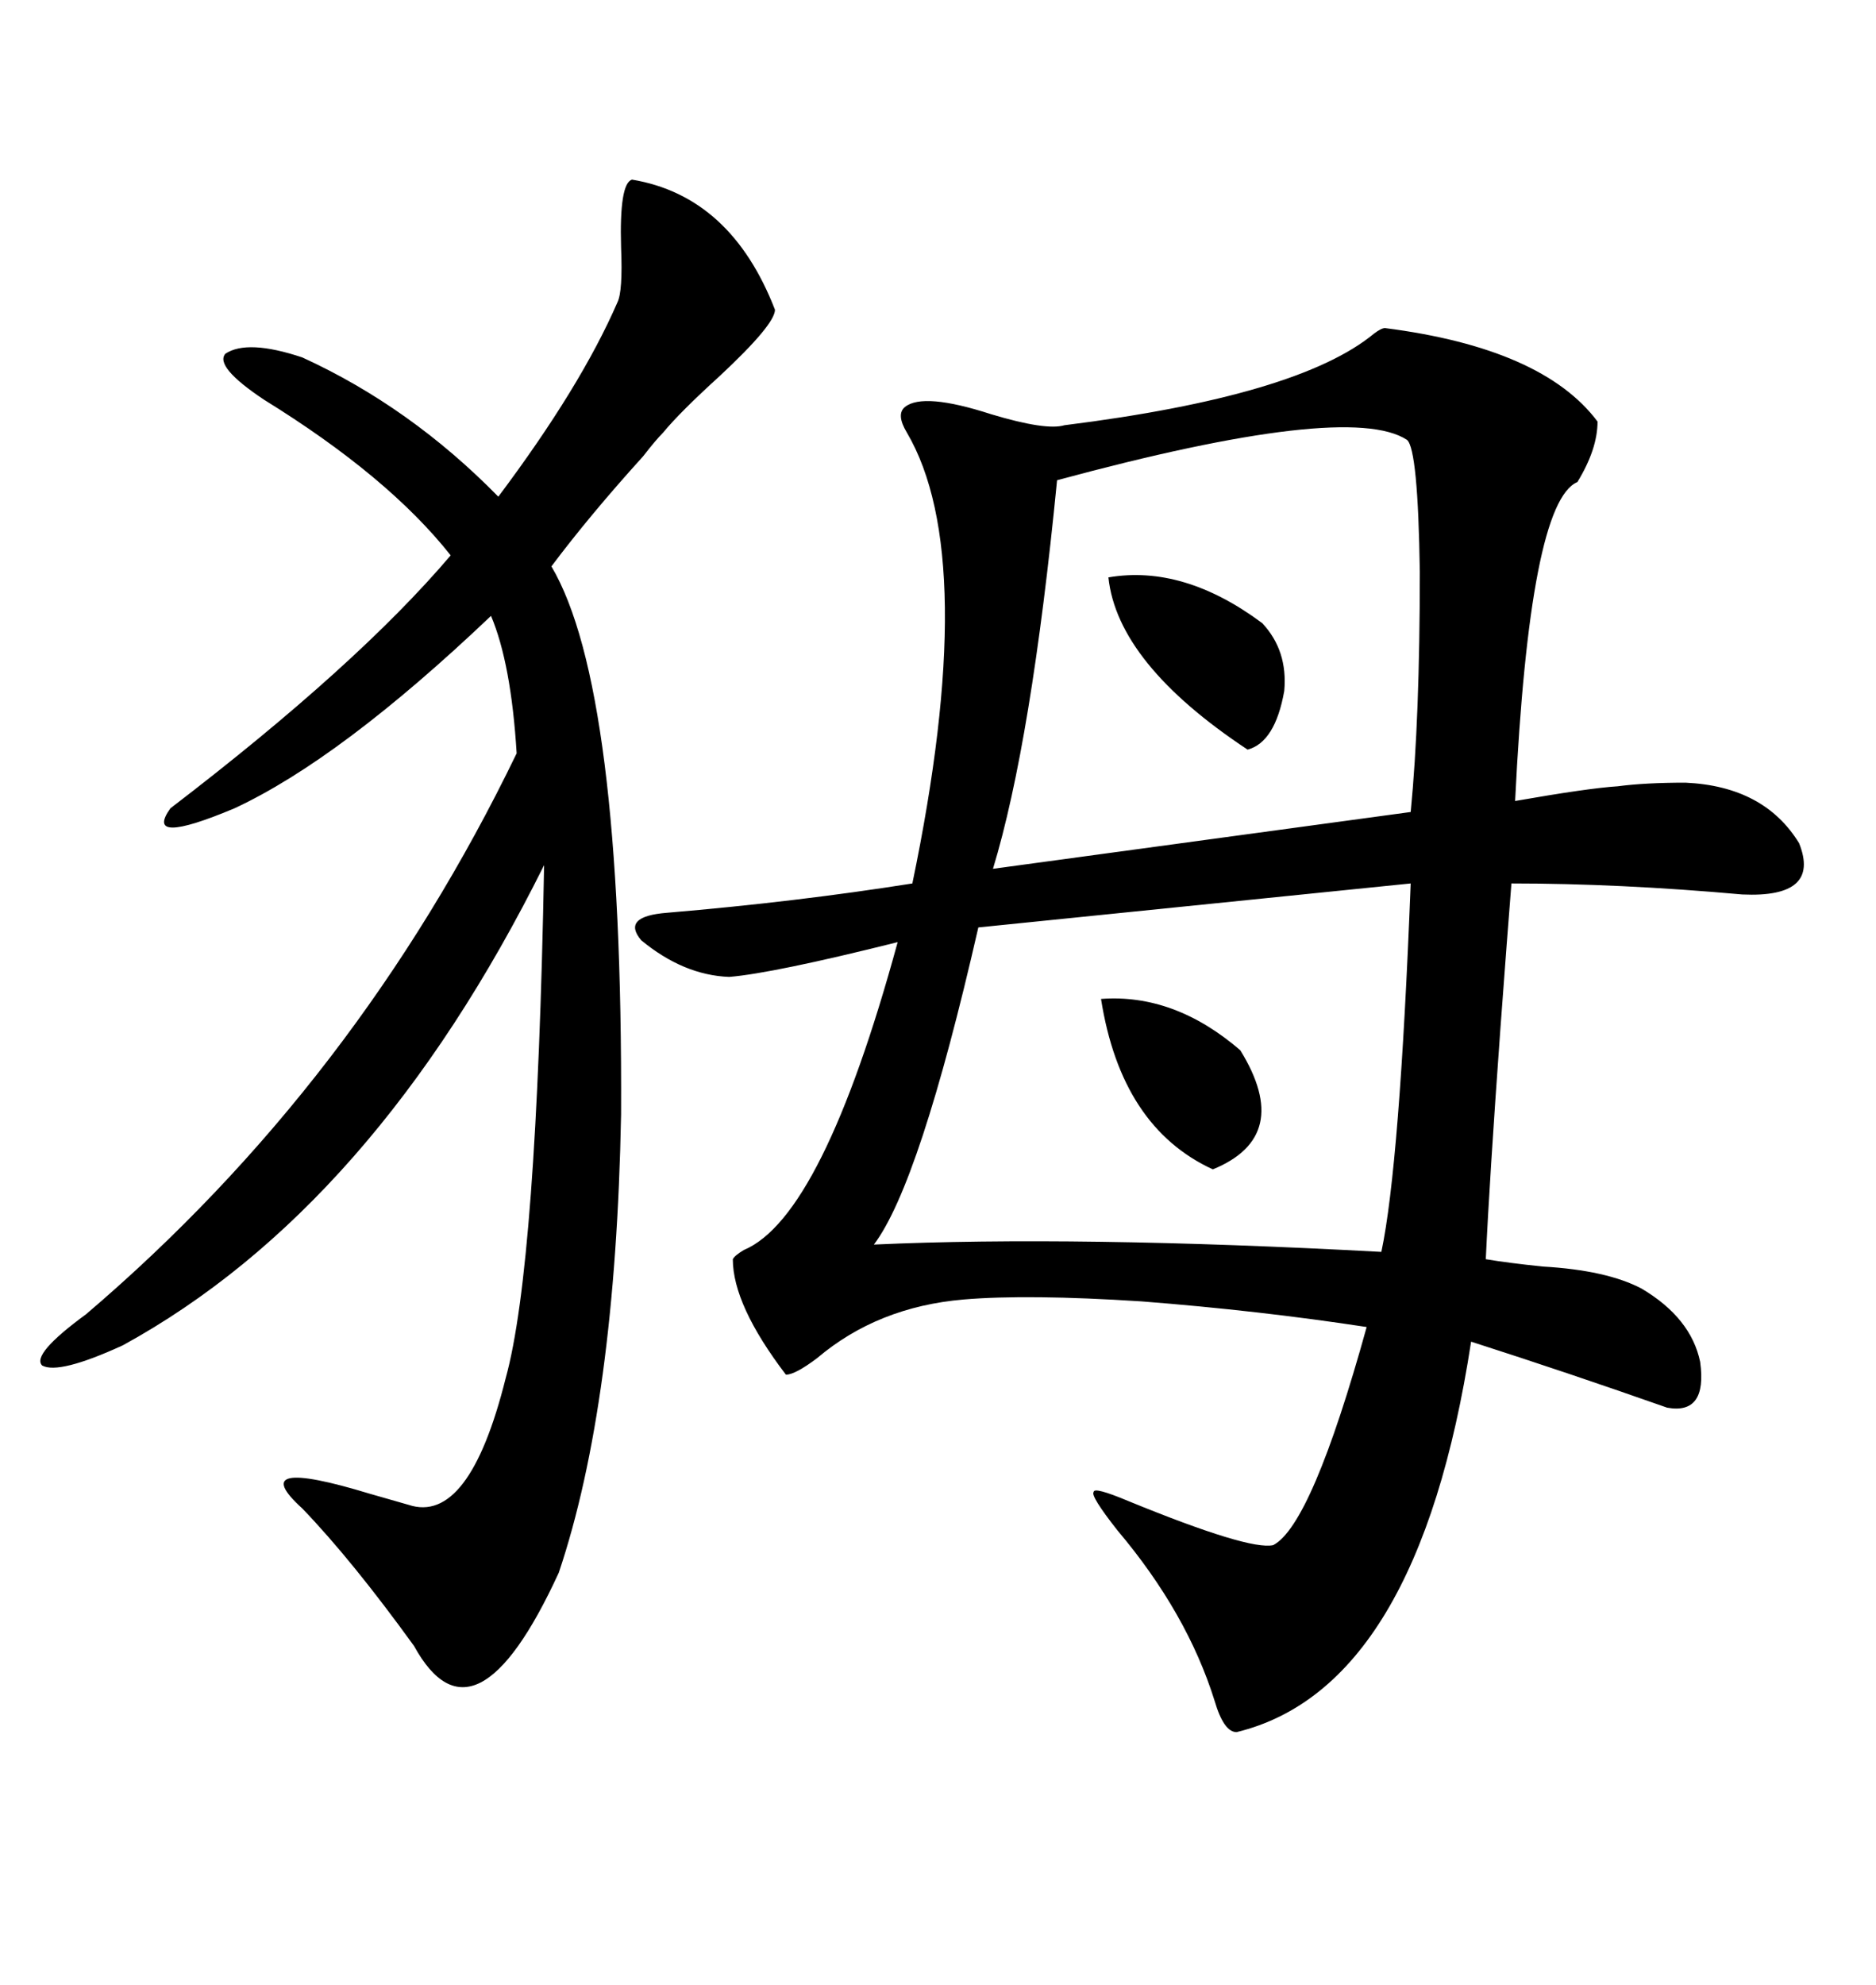 <svg xmlns="http://www.w3.org/2000/svg" xmlns:xlink="http://www.w3.org/1999/xlink" width="300" height="317.285"><path d="M221.48 52.44L221.48 52.44Q246.68 55.66 255.47 67.38L255.47 67.38Q255.47 71.78 252.25 77.05L252.25 77.05Q244.63 80.27 242.29 128.03L242.29 128.03Q254.00 125.98 258.69 125.68L258.69 125.68Q263.09 125.10 269.53 125.10L269.53 125.10Q282.13 125.68 287.70 134.77L287.70 134.77Q291.21 143.55 278.61 142.97L278.61 142.97Q258.98 141.21 241.70 141.21L241.70 141.21Q241.11 148.54 239.94 164.36L239.94 164.36Q238.18 188.67 237.60 201.27L237.60 201.27Q241.11 201.86 246.68 202.44L246.68 202.44Q256.93 203.03 262.50 205.96L262.50 205.96Q270.41 210.64 271.88 217.68L271.88 217.68Q273.05 226.17 266.60 225L266.60 225Q250.78 219.43 235.25 214.45L235.25 214.45Q226.76 269.82 197.75 276.86L197.75 276.86Q195.70 276.86 194.24 271.88L194.24 271.88Q189.84 257.81 178.71 244.63L178.71 244.63Q174.32 239.06 174.90 238.48L174.90 238.48Q174.90 237.60 180.47 239.94L180.47 239.94Q199.80 247.85 203.61 246.97L203.61 246.97Q209.77 243.75 218.55 212.11L218.55 212.11Q201.27 209.47 182.52 208.01L182.52 208.01Q164.36 206.84 154.10 207.71L154.10 207.71Q140.33 208.89 130.66 217.09L130.66 217.09Q127.15 219.73 125.68 219.73L125.68 219.73Q117.19 208.59 117.19 201.27L117.19 201.27Q117.48 200.68 118.95 199.80L118.95 199.80Q131.54 194.53 143.55 150.59L143.55 150.59Q123.63 155.57 116.60 156.15L116.60 156.15Q109.28 155.86 102.54 150.29L102.54 150.29Q99.32 146.48 106.64 145.90L106.64 145.90Q127.44 144.14 145.90 141.21L145.90 141.21Q156.74 89.06 145.02 69.14L145.02 69.14Q143.26 66.21 144.73 65.04L144.73 65.04Q147.66 62.70 158.50 66.21L158.50 66.21Q167.29 68.85 170.21 67.97L170.21 67.97Q207.71 63.28 219.73 53.32L219.73 53.32Q220.90 52.44 221.48 52.44ZM101.07 28.71L101.07 28.71Q116.89 31.35 123.93 49.51L123.93 49.51Q123.93 51.86 115.14 60.06L115.14 60.06Q108.69 65.92 106.05 69.14L106.05 69.14Q104.88 70.31 102.83 72.95L102.83 72.95Q94.34 82.32 88.18 90.53L88.18 90.53Q99.61 109.86 99.32 178.13L99.32 178.13Q98.44 224.41 89.36 251.37L89.36 251.37Q75.88 280.66 66.21 263.09L66.21 263.09Q56.25 249.32 48.34 241.11L48.34 241.11Q38.96 232.62 59.18 238.77L59.18 238.77Q63.28 239.94 65.33 240.53L65.33 240.53Q75 243.75 80.86 220.31L80.86 220.31Q85.84 202.44 87.01 138.28L87.01 138.28Q59.77 193.07 19.63 215.04L19.63 215.04Q9.38 219.73 6.74 218.26L6.74 218.26Q4.98 216.50 13.77 210.06L13.77 210.06Q57.13 173.14 82.62 120.41L82.62 120.41Q81.74 106.05 78.52 98.44L78.52 98.44Q54.49 121.29 37.50 129.20L37.50 129.20Q22.85 135.35 27.25 129.20L27.25 129.20Q57.13 106.35 72.07 88.77L72.07 88.77Q62.11 76.17 42.19 63.87L42.19 63.87Q34.28 58.59 36.04 56.54L36.04 56.54Q39.55 54.20 48.34 57.13L48.34 57.13Q65.63 65.04 79.69 79.39L79.69 79.39Q92.87 61.82 98.73 48.34L98.73 48.34Q99.61 46.58 99.32 39.55L99.32 39.55Q99.02 29.30 101.07 28.71ZM225.59 141.21L225.59 141.21L156.45 148.24Q147.07 189.26 139.75 198.93L139.75 198.93Q171.97 197.46 220.90 200.10L220.90 200.10Q223.83 186.33 225.59 141.21ZM225 70.31L225 70.31Q215.63 64.16 169.04 76.76L169.04 76.76Q164.94 118.65 158.79 138.87L158.79 138.87L225.59 129.79Q227.05 114.84 227.05 91.41L227.05 91.41Q226.76 71.78 225 70.31ZM177.25 92.29L177.25 92.29Q189.26 90.23 201.86 99.61L201.86 99.61Q205.96 104.00 205.37 110.45L205.37 110.45Q203.91 118.65 199.51 119.82L199.51 119.82Q178.71 106.05 177.25 92.29ZM176.07 159.67L176.07 159.67Q187.79 158.79 198.34 167.87L198.34 167.87Q206.84 181.64 193.95 186.91L193.95 186.91Q179.30 180.18 176.07 159.67Z"/></svg>